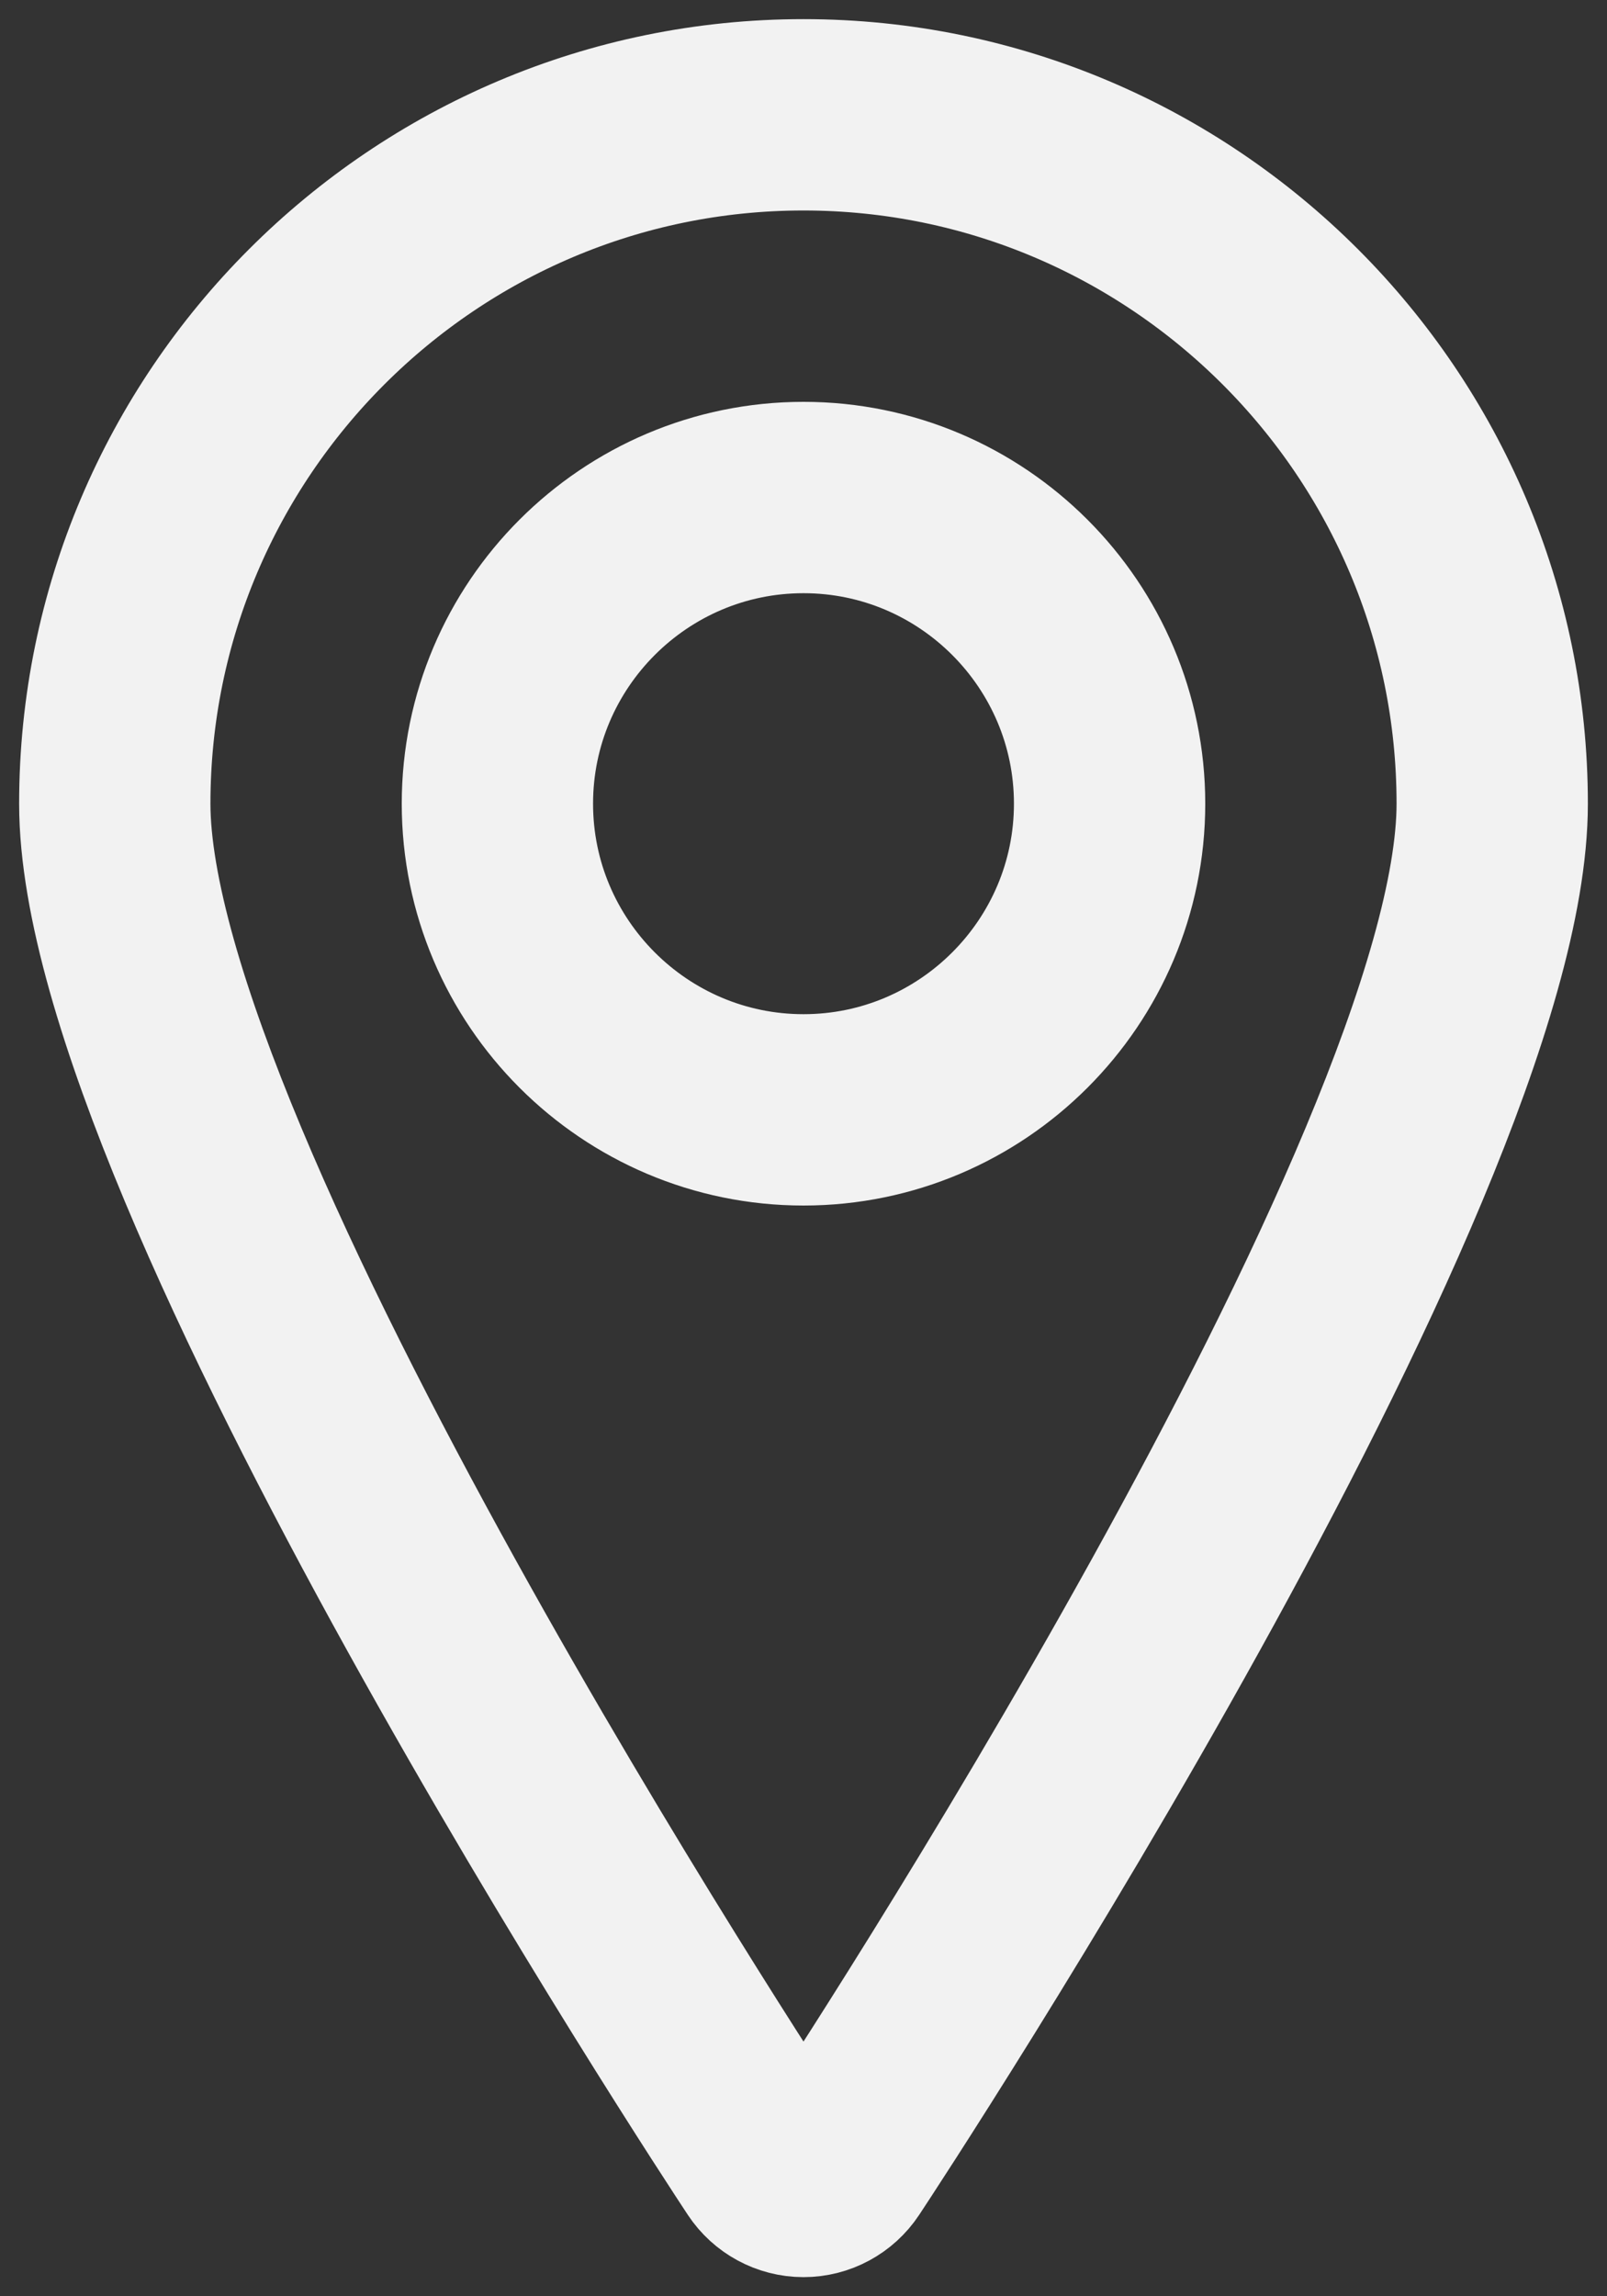 <svg width="42" height="60" xmlns="http://www.w3.org/2000/svg"><rect width="100%" height="100%" fill="#333333" stroke="none"/><path d="M21 3C11.075 3 3 11.073 3 21c0 9.549 16.364 34.44 17.062 35.494.207.313.56.506.938.506.378 0 .729-.191.938-.506C22.636 55.44 39 30.549 39 21c0-9.925-8.075-18-18-18Zm0 26c-4.411 0-8-3.59-8-8s3.589-8 8-8 8 3.59 8 8-3.589 8-8 8Z" fill-rule="nonzero" stroke="#F2F2F2" stroke-width="5" fill="none"/></svg>
